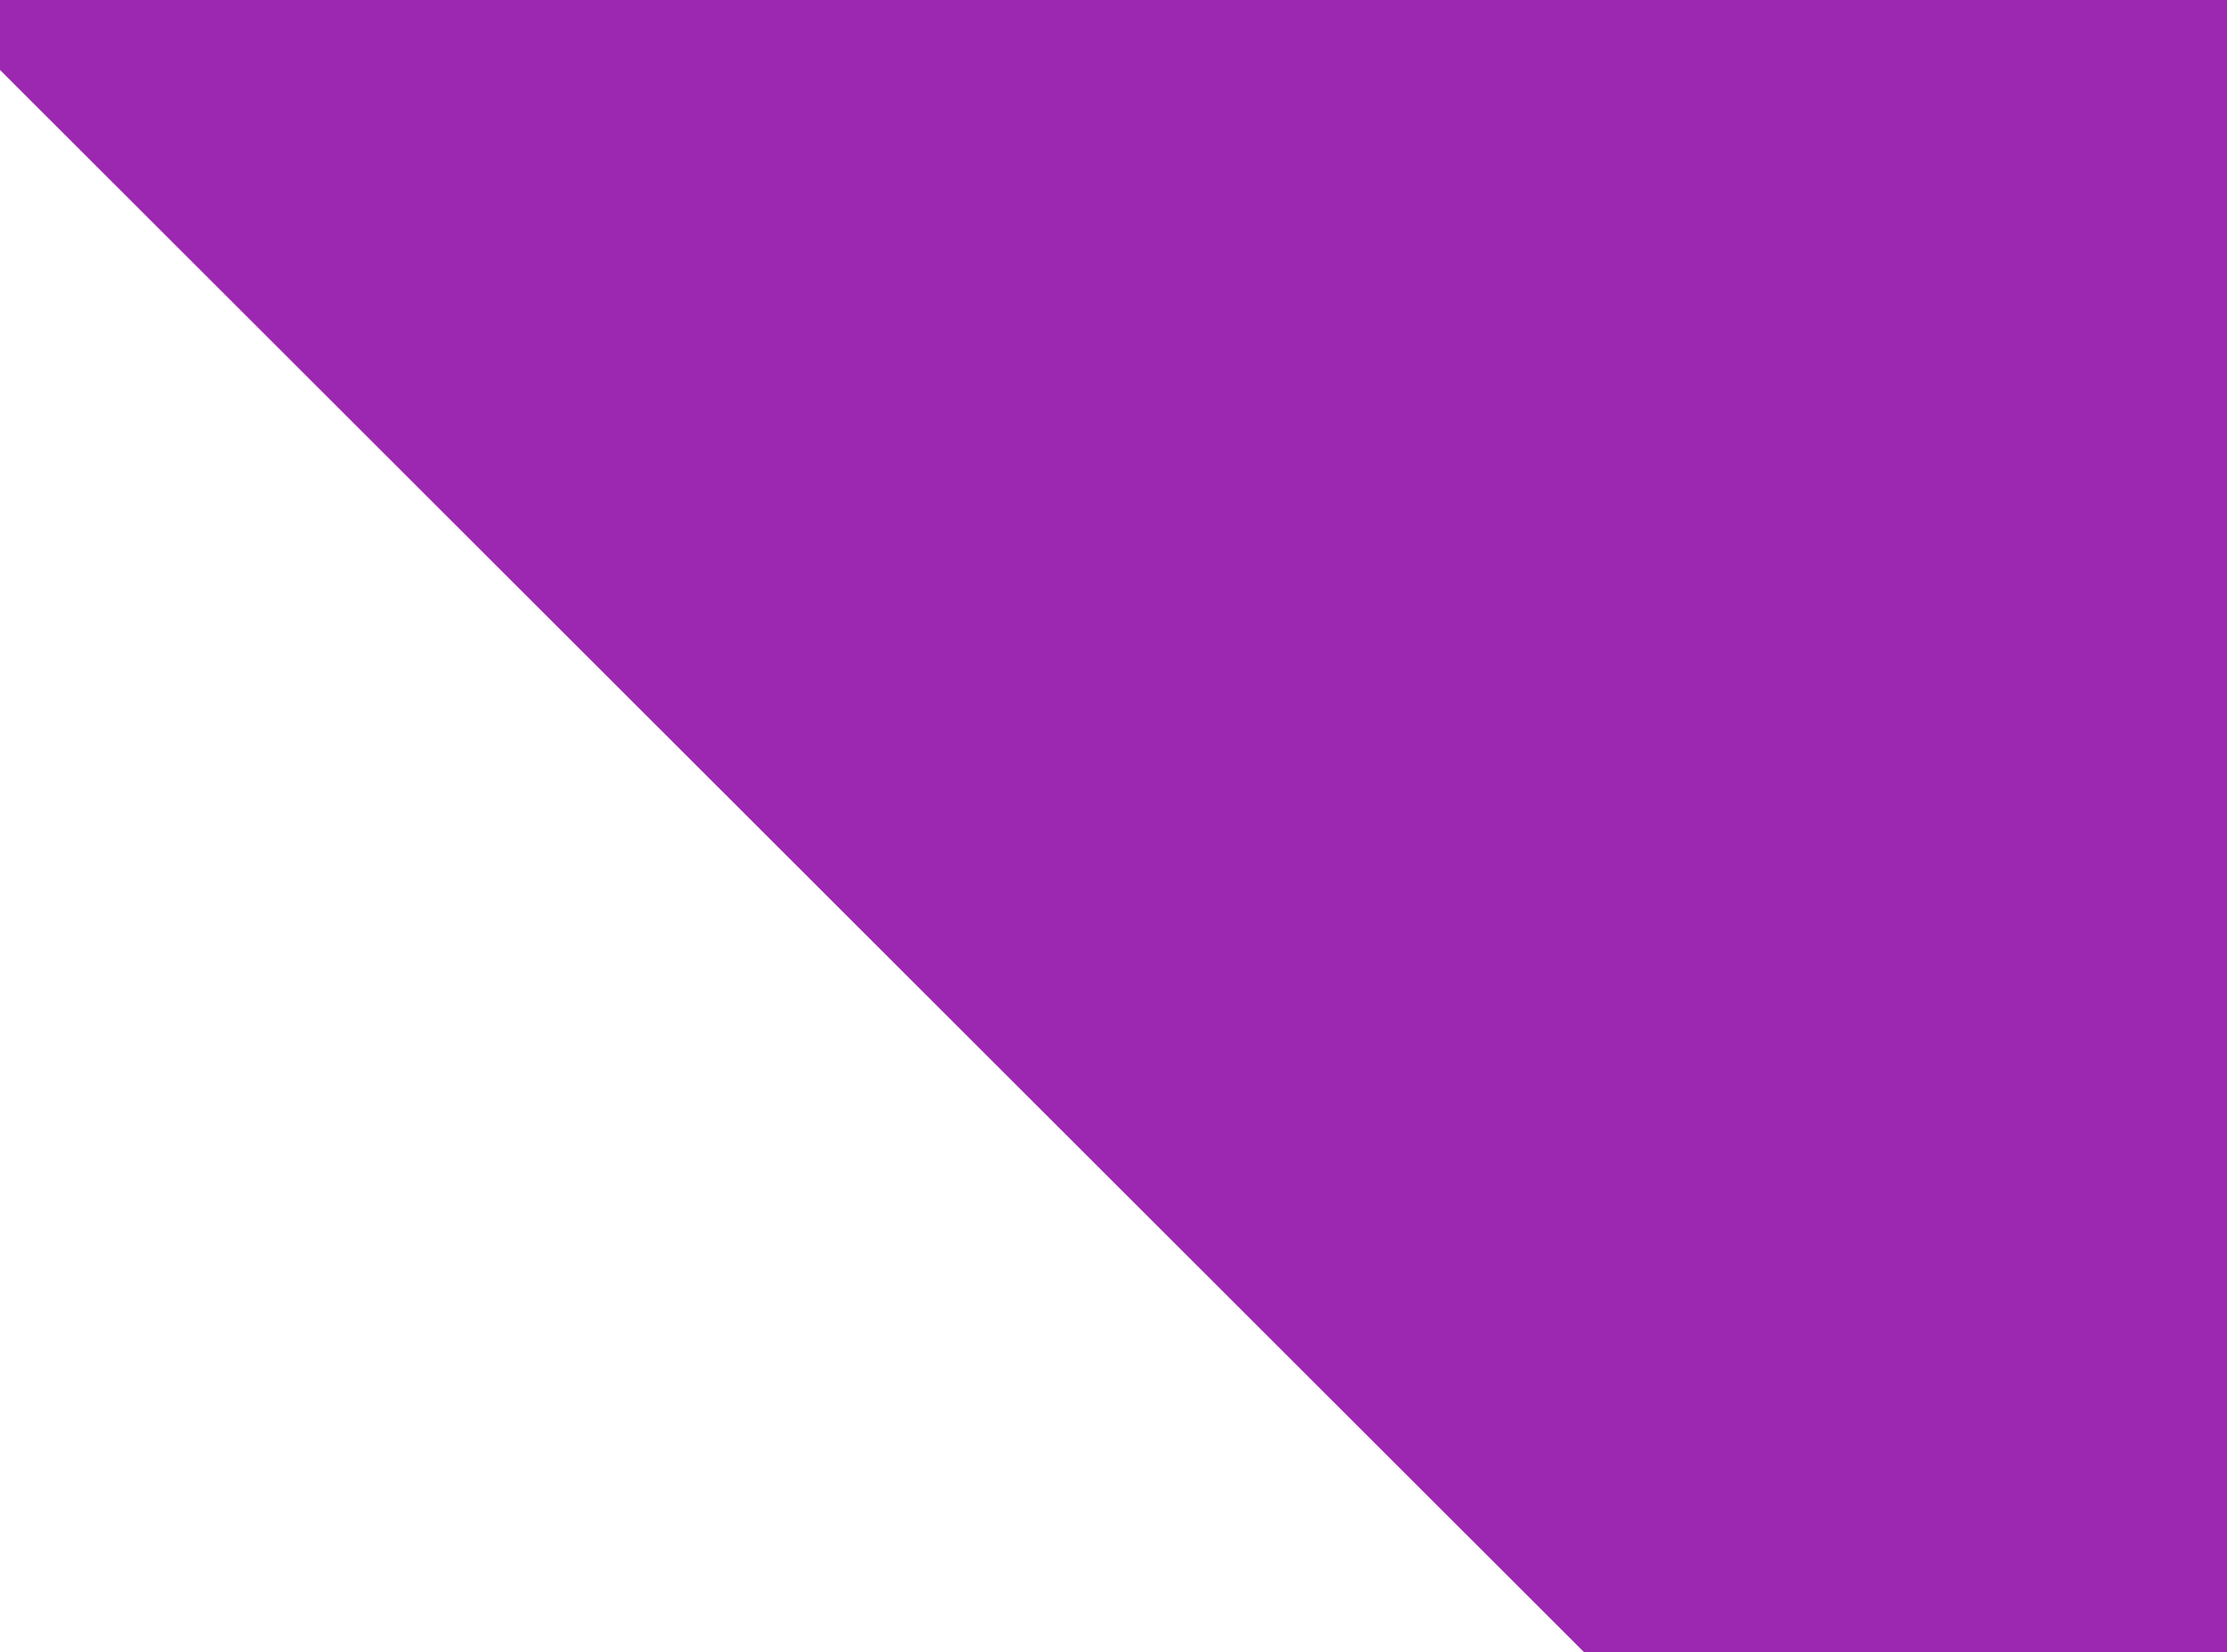 <?xml version="1.0" standalone="no"?>
<!DOCTYPE svg PUBLIC "-//W3C//DTD SVG 20010904//EN"
 "http://www.w3.org/TR/2001/REC-SVG-20010904/DTD/svg10.dtd">
<svg version="1.0" xmlns="http://www.w3.org/2000/svg"
 width="1280pt" height="950pt" viewBox="0 0 1280 950"
 preserveAspectRatio="xMidYMid meet">
<g transform="translate(0,950) scale(0.1,-0.1)"
fill="#9c27b0" stroke="none">
<path d="M0 9299 l0 -201 4553 -4549 4552 -4548 1848 -1 1847 0 0 4750 0 4750
-6400 0 -6400 0 0 -201z"/>
</g>
</svg>
